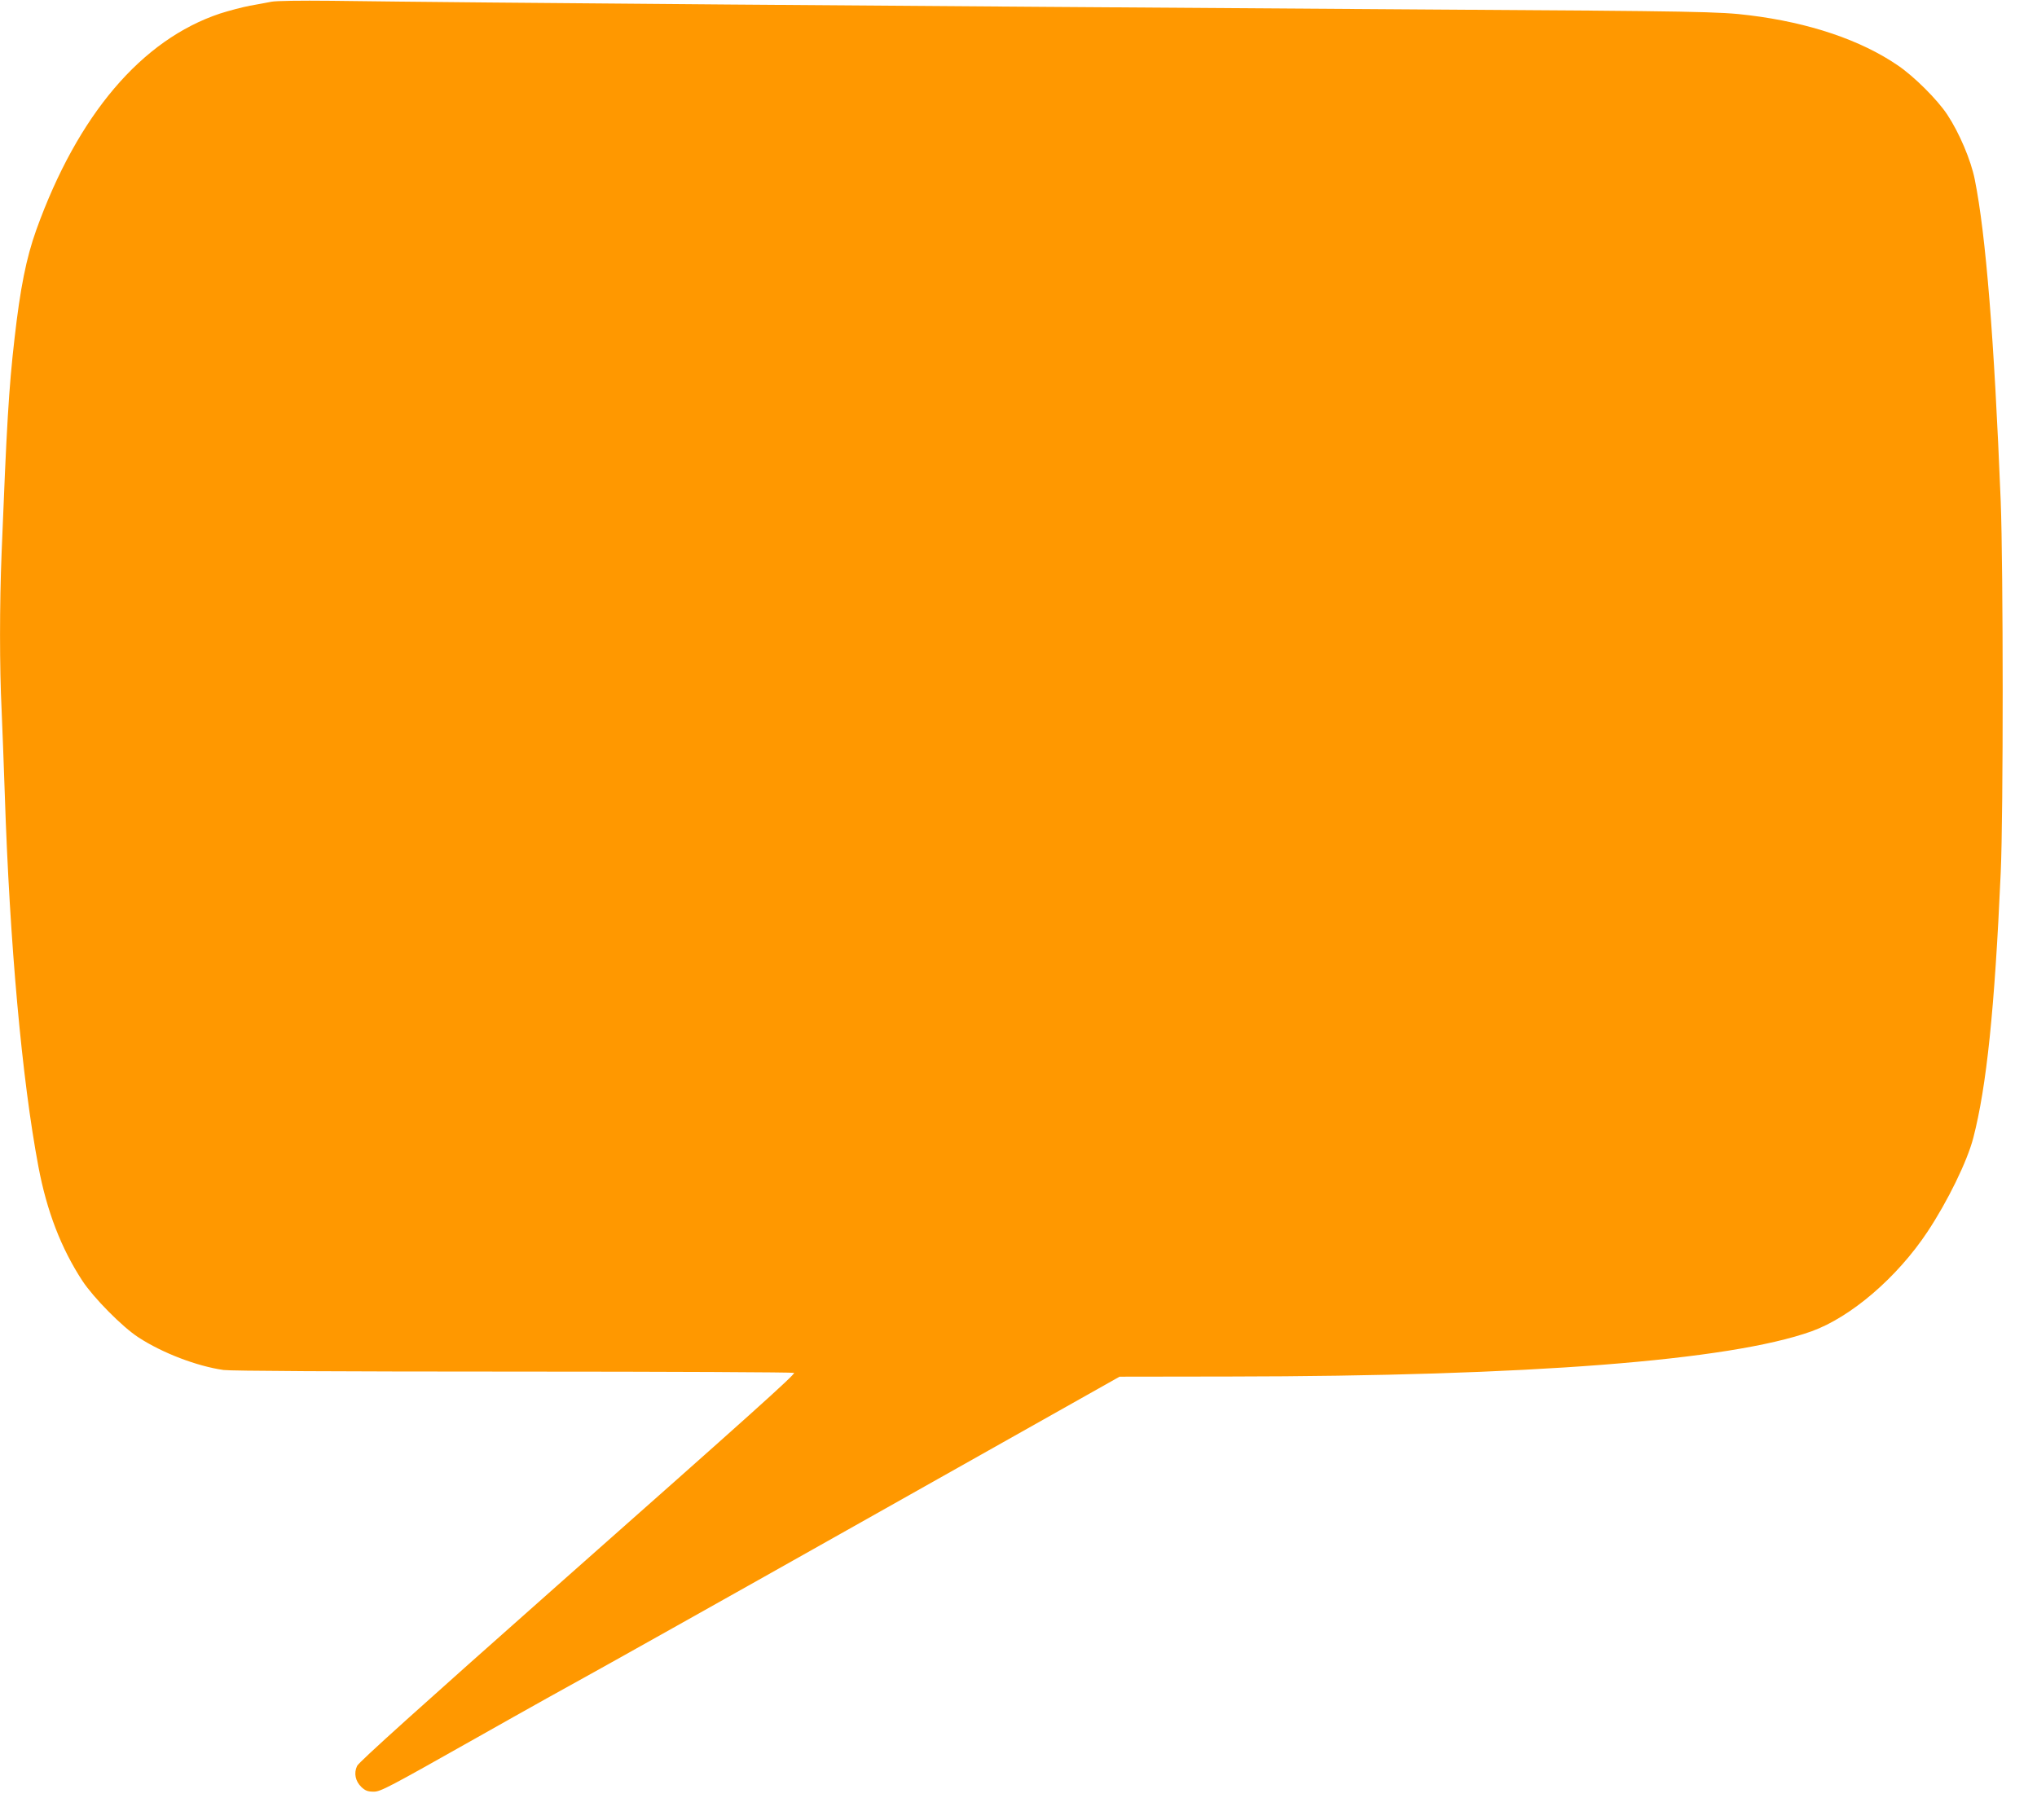<?xml version="1.0" standalone="no"?>
<!DOCTYPE svg PUBLIC "-//W3C//DTD SVG 20010904//EN"
 "http://www.w3.org/TR/2001/REC-SVG-20010904/DTD/svg10.dtd">
<svg version="1.0" xmlns="http://www.w3.org/2000/svg"
 width="1280pt" height="1144pt" viewBox="0 0 1280 1144"
 preserveAspectRatio="xMidYMid meet">
<g transform="translate(0,1144) scale(0.1,-0.1)"
fill="#ff9800" stroke="none">
<path d="M1705 11429 c-27 -5 -88 -17 -135 -25 -47 -9 -131 -31 -187 -49 -493
-164 -895 -637 -1155 -1360 -63 -176 -101 -366 -137 -685 -36 -314 -49 -542
-81 -1347 -13 -322 -13 -721 0 -983 5 -113 14 -351 20 -530 31 -942 108 -1793
211 -2340 53 -282 143 -515 277 -720 70 -106 250 -289 352 -355 150 -98 367
-181 535 -205 44 -6 720 -10 1828 -10 966 0 1757 -4 1757 -8 0 -16 -254 -244
-1488 -1336 -851 -754 -1247 -1110 -1258 -1134 -22 -46 -11 -97 28 -134 24
-22 39 -28 77 -28 43 0 95 28 641 336 327 185 638 358 690 386 52 28 829 463
1725 968 l1630 918 692 1 c1882 2 3140 100 3656 284 247 89 538 338 729 626
126 190 250 443 288 591 83 321 134 808 172 1665 17 373 16 1916 0 2335 -41
1018 -93 1673 -163 2022 -24 121 -97 293 -173 408 -63 95 -208 239 -309 308
-233 160 -559 270 -935 316 -182 23 -334 26 -1972 36 -3587 24 -5960 42 -6940
55 -192 2 -346 0 -375 -6z"/>
</g>
</svg>
